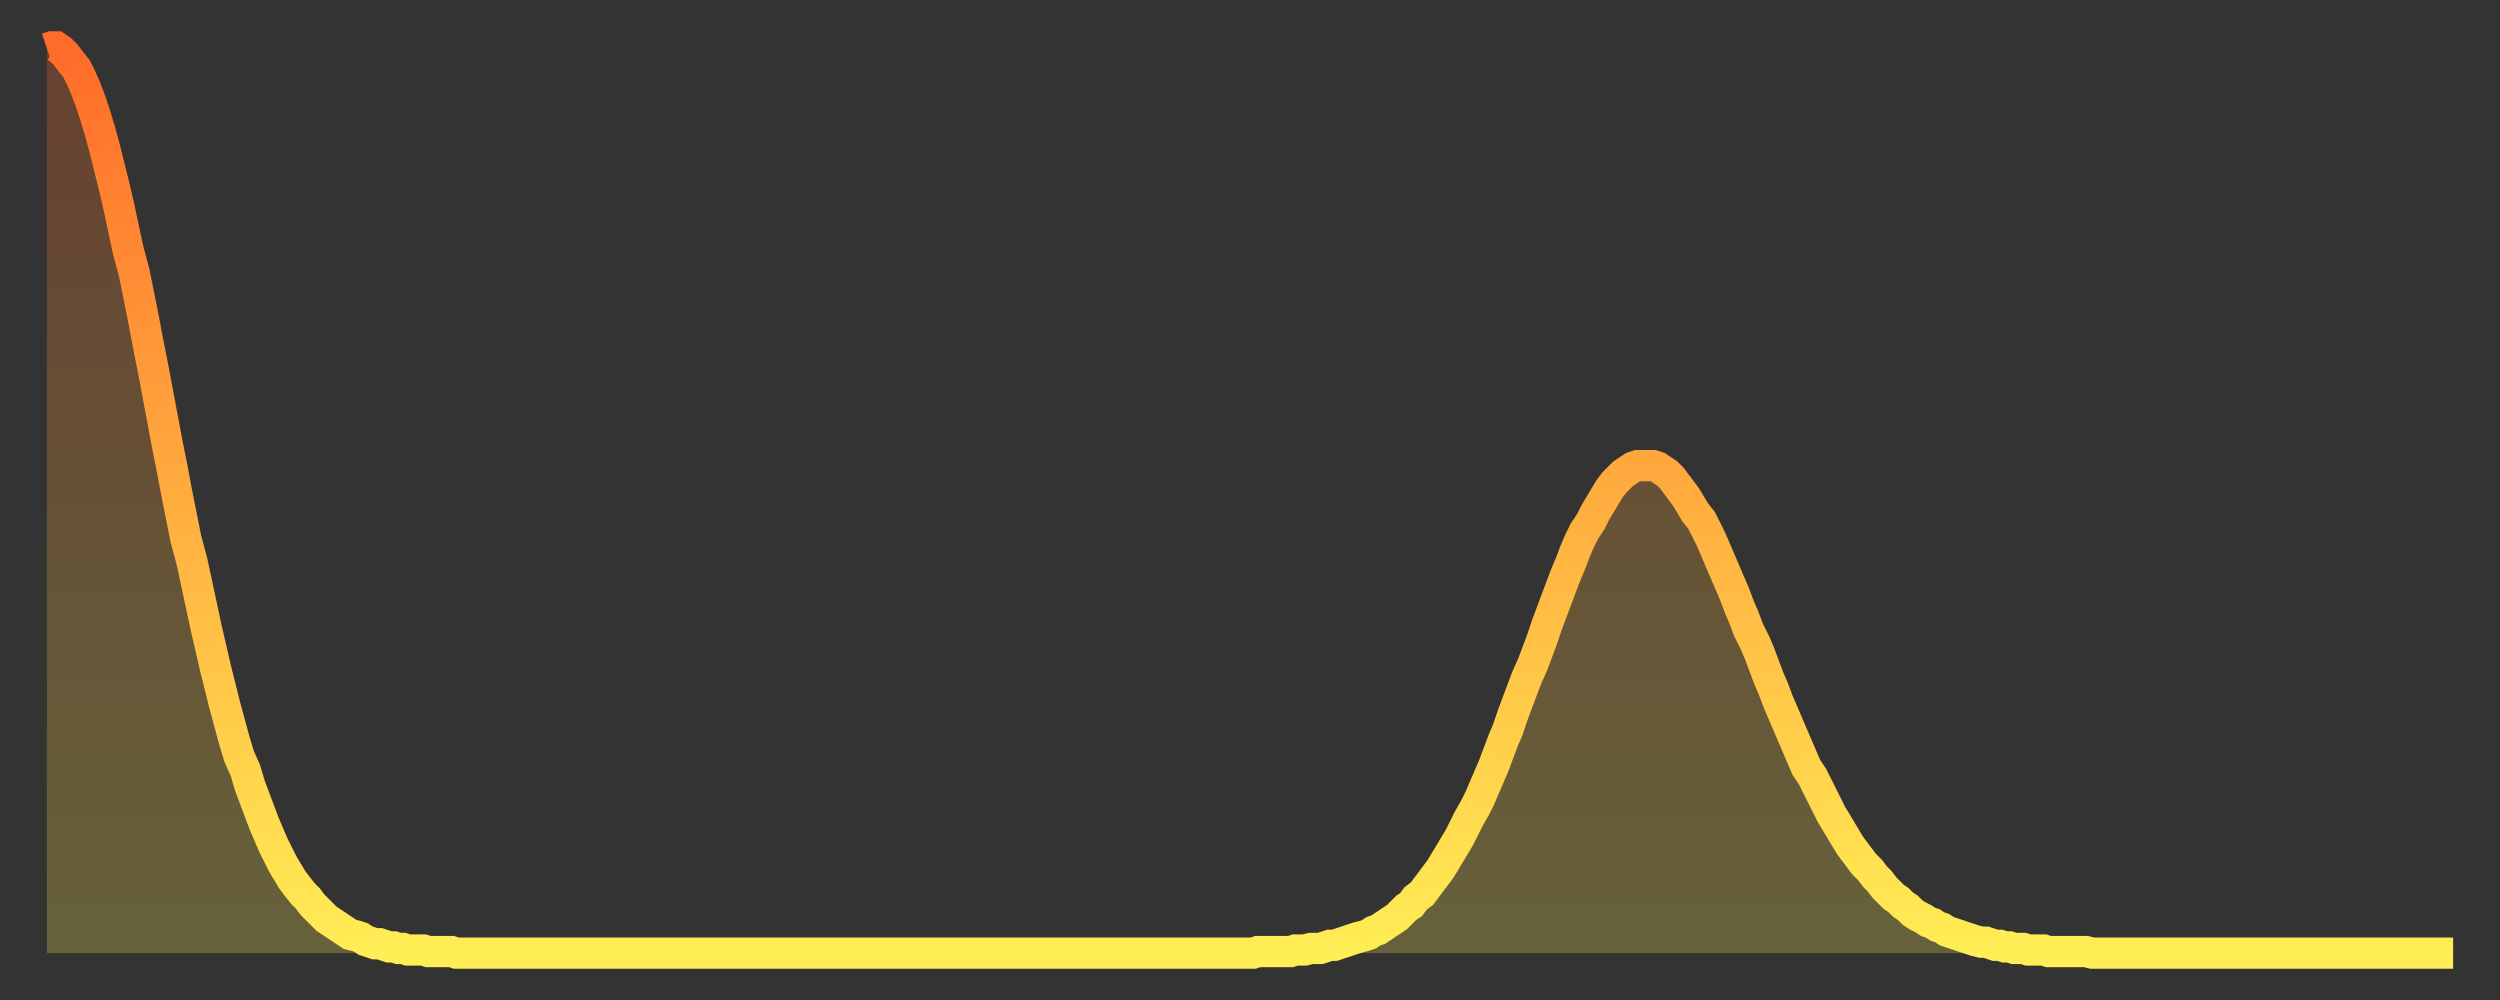 <?xml version="1.0" encoding="utf-8" ?>
<svg baseProfile="full" height="64" version="1.1" width="160" xmlns="http://www.w3.org/2000/svg" xmlns:ev="http://www.w3.org/2001/xml-events" xmlns:xlink="http://www.w3.org/1999/xlink"><rect width="100%" height="100%" fill="#333333" stroke="none"/><defs><linearGradient id="id304026" x1="0" x2="0" y1="0" y2="1"><stop offset="0%" stop-color="#ff6b29" /><stop offset="50%" stop-color="#ffad3f" /><stop offset="100%" stop-color="#ffee55" /></linearGradient></defs><g transform="translate(3,3)"><g><path d="M 0.0 0.1 0.3 0.0 0.6 0.0 0.9 0.2 1.2 0.5 1.5 0.9 1.9 1.4 2.2 2.0 2.5 2.7 2.8 3.5 3.1 4.4 3.4 5.4 3.7 6.5 4.0 7.7 4.3 8.9 4.6 10.2 4.9 11.6 5.2 13.0 5.6 14.5 5.9 16.0 6.2 17.5 6.5 19.1 6.8 20.6 7.1 22.2 7.4 23.8 7.7 25.4 8.0 26.9 8.3 28.5 8.6 30.0 8.9 31.5 9.3 33.0 9.6 34.4 9.9 35.8 10.2 37.2 10.5 38.5 10.8 39.8 11.1 41.0 11.4 42.2 11.7 43.3 12.0 44.4 12.3 45.4 12.7 46.3 13.0 47.3 13.3 48.1 13.6 48.9 13.9 49.7 14.2 50.4 14.5 51.1 14.8 51.7 15.1 52.3 15.4 52.8 15.7 53.3 16.0 53.7 16.4 54.2 16.7 54.5 17.0 54.9 17.3 55.2 17.6 55.5 17.9 55.8 18.2 56.0 18.5 56.2 18.8 56.4 19.1 56.6 19.4 56.8 19.8 56.9 20.1 57.0 20.4 57.2 20.7 57.3 21.0 57.4 21.3 57.4 21.6 57.5 21.9 57.6 22.2 57.6 22.5 57.7 22.8 57.7 23.1 57.8 23.5 57.8 23.8 57.8 24.1 57.8 24.4 57.9 24.7 57.9 25.0 57.9 25.3 57.9 25.6 57.9 25.9 57.9 26.2 58.0 26.5 58.0 26.8 58.0 27.2 58.0 27.5 58.0 27.8 58.0 28.1 58.0 28.4 58.0 28.7 58.0 29.0 58.0 29.3 58.0 29.6 58.0 29.9 58.0 30.2 58.0 30.6 58.0 30.9 58.0 31.2 58.0 31.5 58.0 31.8 58.0 32.1 58.0 32.4 58.0 32.7 58.0 33.0 58.0 33.3 58.0 33.6 58.0 33.9 58.0 34.3 58.0 34.6 58.0 34.9 58.0 35.2 58.0 35.5 58.0 35.8 58.0 36.1 58.0 36.4 58.0 36.7 58.0 37.0 58.0 37.3 58.0 37.7 58.0 38.0 58.0 38.3 58.0 38.6 58.0 38.9 58.0 39.2 58.0 39.5 58.0 39.8 58.0 40.1 58.0 40.4 58.0 40.7 58.0 41.0 58.0 41.4 58.0 41.7 58.0 42.0 58.0 42.3 58.0 42.6 58.0 42.9 58.0 43.2 58.0 43.5 58.0 43.8 58.0 44.1 58.0 44.4 58.0 44.7 58.0 45.1 58.0 45.4 58.0 45.7 58.0 46.0 58.0 46.3 58.0 46.6 58.0 46.9 58.0 47.2 58.0 47.5 58.0 47.8 58.0 48.1 58.0 48.5 58.0 48.8 58.0 49.1 58.0 49.4 58.0 49.7 58.0 50.0 58.0 50.3 58.0 50.6 58.0 50.9 58.0 51.2 58.0 51.5 58.0 51.8 58.0 52.2 58.0 52.5 58.0 52.8 58.0 53.1 58.0 53.4 58.0 53.7 58.0 54.0 58.0 54.3 58.0 54.6 58.0 54.9 58.0 55.2 58.0 55.6 58.0 55.9 58.0 56.2 58.0 56.5 58.0 56.8 58.0 57.1 58.0 57.4 58.0 57.7 58.0 58.0 58.0 58.3 58.0 58.6 58.0 58.9 58.0 59.3 58.0 59.6 58.0 59.9 58.0 60.2 58.0 60.5 58.0 60.8 58.0 61.1 58.0 61.4 58.0 61.7 58.0 62.0 58.0 62.3 58.0 62.6 58.0 63.0 58.0 63.3 58.0 63.6 58.0 63.9 58.0 64.2 58.0 64.5 58.0 64.8 58.0 65.1 58.0 65.4 58.0 65.7 58.0 66.0 58.0 66.4 58.0 66.7 58.0 67.0 58.0 67.3 58.0 67.6 58.0 67.9 58.0 68.2 58.0 68.5 58.0 68.8 58.0 69.1 58.0 69.4 58.0 69.7 58.0 70.1 58.0 70.4 58.0 70.7 58.0 71.0 58.0 71.3 58.0 71.6 58.0 71.9 58.0 72.2 58.0 72.5 58.0 72.8 58.0 73.1 58.0 73.5 58.0 73.8 58.0 74.1 58.0 74.4 58.0 74.7 58.0 75.0 58.0 75.3 58.0 75.6 58.0 75.9 58.0 76.2 58.0 76.5 58.0 76.8 58.0 77.2 58.0 77.5 57.9 77.8 57.9 78.1 57.9 78.4 57.9 78.7 57.9 79.0 57.9 79.3 57.9 79.6 57.9 79.9 57.8 80.2 57.8 80.5 57.8 80.9 57.7 81.2 57.7 81.5 57.7 81.8 57.6 82.1 57.5 82.4 57.5 82.7 57.4 83.0 57.3 83.3 57.2 83.6 57.1 83.9 57.0 84.3 56.9 84.6 56.8 84.9 56.6 85.2 56.5 85.5 56.3 85.8 56.1 86.1 55.9 86.4 55.7 86.7 55.4 87.0 55.1 87.3 54.9 87.6 54.5 88.0 54.2 88.3 53.8 88.6 53.4 88.9 53.0 89.2 52.6 89.5 52.1 89.8 51.6 90.1 51.1 90.4 50.6 90.7 50.0 91.0 49.4 91.4 48.7 91.7 48.1 92.0 47.4 92.3 46.7 92.6 46.0 92.9 45.2 93.2 44.4 93.5 43.7 93.8 42.8 94.1 42.0 94.4 41.2 94.7 40.4 95.1 39.5 95.4 38.7 95.7 37.9 96.0 37.0 96.3 36.2 96.6 35.4 96.9 34.6 97.2 33.8 97.5 33.1 97.8 32.3 98.1 31.6 98.4 31.0 98.8 30.4 99.1 29.8 99.4 29.3 99.7 28.8 100.0 28.3 100.3 27.9 100.6 27.6 100.9 27.3 101.2 27.1 101.5 26.9 101.8 26.8 102.2 26.8 102.5 26.8 102.8 26.8 103.1 26.9 103.4 27.1 103.7 27.3 104.0 27.6 104.3 28.0 104.6 28.4 104.9 28.8 105.2 29.3 105.5 29.8 105.9 30.3 106.2 30.9 106.5 31.5 106.8 32.2 107.1 32.9 107.4 33.6 107.7 34.3 108.0 35.0 108.3 35.8 108.6 36.5 108.9 37.3 109.3 38.1 109.6 38.8 109.9 39.6 110.2 40.4 110.5 41.1 110.8 41.9 111.1 42.6 111.4 43.3 111.7 44.0 112.0 44.7 112.3 45.4 112.6 46.1 113.0 46.7 113.3 47.3 113.6 47.9 113.9 48.5 114.2 49.1 114.5 49.6 114.8 50.1 115.1 50.6 115.4 51.1 115.7 51.5 116.0 51.9 116.3 52.3 116.7 52.7 117.0 53.1 117.3 53.4 117.6 53.8 117.9 54.1 118.2 54.4 118.5 54.6 118.8 54.9 119.1 55.1 119.4 55.4 119.7 55.6 120.1 55.8 120.4 56.0 120.7 56.1 121.0 56.3 121.3 56.4 121.6 56.6 121.9 56.7 122.2 56.8 122.5 56.9 122.8 57.0 123.1 57.1 123.4 57.2 123.8 57.3 124.1 57.3 124.4 57.4 124.7 57.5 125.0 57.5 125.3 57.6 125.6 57.6 125.9 57.7 126.2 57.7 126.5 57.7 126.8 57.8 127.2 57.8 127.5 57.8 127.8 57.8 128.1 57.9 128.4 57.9 128.7 57.9 129.0 57.9 129.3 57.9 129.6 57.9 129.9 57.9 130.2 57.9 130.5 57.9 130.9 58.0 131.2 58.0 131.5 58.0 131.8 58.0 132.1 58.0 132.4 58.0 132.7 58.0 133.0 58.0 133.3 58.0 133.6 58.0 133.9 58.0 134.2 58.0 134.6 58.0 134.9 58.0 135.2 58.0 135.5 58.0 135.8 58.0 136.1 58.0 136.4 58.0 136.7 58.0 137.0 58.0 137.3 58.0 137.6 58.0 138.0 58.0 138.3 58.0 138.6 58.0 138.9 58.0 139.2 58.0 139.5 58.0 139.8 58.0 140.1 58.0 140.4 58.0 140.7 58.0 141.0 58.0 141.3 58.0 141.7 58.0 142.0 58.0 142.3 58.0 142.6 58.0 142.9 58.0 143.2 58.0 143.5 58.0 143.8 58.0 144.1 58.0 144.4 58.0 144.7 58.0 145.1 58.0 145.4 58.0 145.7 58.0 146.0 58.0 146.3 58.0 146.6 58.0 146.9 58.0 147.2 58.0 147.5 58.0 147.8 58.0 148.1 58.0 148.4 58.0 148.8 58.0 149.1 58.0 149.4 58.0 149.7 58.0 150.0 58.0 150.3 58.0 150.6 58.0 150.9 58.0 151.2 58.0 151.5 58.0 151.8 58.0 152.1 58.0 152.5 58.0 152.8 58.0 153.1 58.0 153.4 58.0 153.7 58.0 154.0 58.0" fill="none" id="graph-curve" opacity="1" stroke="url(#id304026)" stroke-width="2" /><path d="M 0 58 L 0.0 0.1 0.3 0.0 0.6 0.0 0.9 0.2 1.2 0.5 1.5 0.9 1.9 1.4 2.2 2.0 2.5 2.7 2.8 3.5 3.1 4.4 3.4 5.4 3.7 6.5 4.0 7.7 4.3 8.9 4.6 10.2 4.9 11.6 5.2 13.0 5.6 14.5 5.9 16.0 6.2 17.5 6.5 19.1 6.8 20.6 7.1 22.2 7.4 23.8 7.7 25.4 8.0 26.9 8.3 28.5 8.6 30.0 8.9 31.5 9.3 33.0 9.6 34.4 9.9 35.8 10.2 37.2 10.5 38.5 10.8 39.8 11.1 41.0 11.4 42.2 11.7 43.3 12.0 44.4 12.3 45.4 12.7 46.3 13.0 47.3 13.3 48.1 13.6 48.9 13.9 49.7 14.2 50.4 14.5 51.1 14.8 51.7 15.1 52.3 15.4 52.8 15.7 53.3 16.0 53.7 16.4 54.2 16.7 54.5 17.0 54.9 17.3 55.2 17.6 55.5 17.9 55.8 18.2 56.0 18.5 56.2 18.8 56.4 19.1 56.6 19.4 56.8 19.8 56.9 20.1 57.0 20.4 57.2 20.7 57.3 21.0 57.4 21.3 57.4 21.6 57.5 21.9 57.6 22.2 57.6 22.5 57.7 22.8 57.7 23.1 57.8 23.5 57.8 23.8 57.8 24.1 57.8 24.4 57.9 24.7 57.9 25.0 57.9 25.3 57.9 25.6 57.9 25.9 57.9 26.2 58.0 26.5 58.0 26.8 58.0 27.2 58.0 27.5 58.0 27.8 58.0 28.1 58.0 28.4 58.0 28.7 58.0 29.0 58.0 29.3 58.0 29.6 58.0 29.9 58.0 30.2 58.0 30.6 58.0 30.9 58.0 31.2 58.0 31.5 58.0 31.8 58.0 32.1 58.0 32.4 58.0 32.7 58.0 33.0 58.0 33.3 58.0 33.6 58.0 33.9 58.0 34.3 58.0 34.6 58.0 34.9 58.0 35.2 58.0 35.5 58.0 35.8 58.0 36.1 58.0 36.4 58.0 36.7 58.0 37.0 58.0 37.3 58.0 37.7 58.0 38.0 58.0 38.3 58.0 38.6 58.0 38.9 58.0 39.2 58.0 39.5 58.0 39.8 58.0 40.1 58.0 40.4 58.0 40.7 58.0 41.0 58.0 41.4 58.0 41.7 58.0 42.0 58.0 42.3 58.0 42.6 58.0 42.9 58.0 43.2 58.0 43.5 58.0 43.8 58.0 44.1 58.0 44.4 58.0 44.7 58.0 45.1 58.0 45.4 58.0 45.7 58.0 46.0 58.0 46.3 58.0 46.6 58.0 46.9 58.0 47.2 58.0 47.5 58.0 47.8 58.0 48.1 58.0 48.5 58.0 48.8 58.0 49.1 58.0 49.4 58.0 49.7 58.0 50.0 58.0 50.3 58.0 50.6 58.0 50.9 58.0 51.2 58.0 51.5 58.0 51.8 58.0 52.2 58.0 52.5 58.0 52.8 58.0 53.1 58.0 53.4 58.0 53.7 58.0 54.0 58.0 54.3 58.0 54.6 58.0 54.9 58.0 55.2 58.0 55.6 58.0 55.9 58.0 56.2 58.0 56.5 58.0 56.8 58.0 57.1 58.0 57.4 58.0 57.7 58.0 58.0 58.0 58.3 58.0 58.6 58.0 58.9 58.0 59.3 58.0 59.6 58.0 59.9 58.0 60.2 58.0 60.5 58.0 60.8 58.0 61.1 58.0 61.4 58.0 61.7 58.0 62.0 58.0 62.3 58.0 62.6 58.0 63.0 58.0 63.3 58.0 63.6 58.0 63.9 58.0 64.2 58.0 64.5 58.0 64.8 58.0 65.1 58.0 65.4 58.0 65.7 58.0 66.0 58.0 66.4 58.0 66.7 58.0 67.0 58.0 67.3 58.0 67.6 58.0 67.9 58.0 68.2 58.0 68.5 58.0 68.8 58.0 69.1 58.0 69.4 58.0 69.7 58.0 70.1 58.0 70.4 58.0 70.7 58.0 71.0 58.0 71.3 58.0 71.6 58.0 71.9 58.0 72.2 58.0 72.5 58.0 72.8 58.0 73.1 58.0 73.5 58.0 73.8 58.0 74.1 58.0 74.4 58.0 74.7 58.0 75.0 58.0 75.3 58.0 75.6 58.0 75.9 58.0 76.2 58.0 76.5 58.0 76.8 58.0 77.2 58.0 77.5 57.9 77.8 57.9 78.1 57.9 78.4 57.9 78.7 57.9 79.0 57.9 79.3 57.9 79.6 57.9 79.9 57.8 80.2 57.8 80.5 57.8 80.9 57.7 81.2 57.7 81.5 57.7 81.8 57.6 82.1 57.5 82.4 57.5 82.7 57.4 83.0 57.3 83.3 57.2 83.6 57.1 83.9 57.0 84.3 56.9 84.6 56.8 84.9 56.6 85.2 56.5 85.5 56.3 85.8 56.1 86.1 55.9 86.4 55.7 86.7 55.4 87.0 55.1 87.3 54.9 87.6 54.5 88.0 54.2 88.3 53.8 88.6 53.4 88.9 53.0 89.2 52.6 89.5 52.1 89.8 51.6 90.1 51.1 90.4 50.6 90.7 50.0 91.0 49.4 91.4 48.7 91.7 48.1 92.0 47.4 92.3 46.7 92.6 46.0 92.9 45.2 93.2 44.4 93.5 43.7 93.8 42.8 94.1 42.0 94.4 41.2 94.7 40.4 95.1 39.5 95.4 38.7 95.7 37.9 96.0 37.0 96.3 36.2 96.6 35.4 96.9 34.6 97.2 33.8 97.5 33.1 97.8 32.3 98.1 31.6 98.4 31.0 98.8 30.4 99.1 29.8 99.4 29.3 99.7 28.8 100.0 28.3 100.3 27.9 100.6 27.6 100.9 27.3 101.2 27.1 101.5 26.9 101.8 26.8 102.2 26.8 102.5 26.8 102.8 26.8 103.1 26.9 103.4 27.1 103.7 27.3 104.0 27.6 104.3 28.0 104.6 28.4 104.9 28.8 105.2 29.3 105.5 29.8 105.9 30.3 106.2 30.9 106.5 31.5 106.8 32.2 107.1 32.9 107.4 33.6 107.7 34.3 108.0 35.0 108.3 35.8 108.6 36.5 108.9 37.3 109.3 38.1 109.6 38.8 109.9 39.6 110.2 40.4 110.5 41.1 110.8 41.9 111.1 42.6 111.4 43.3 111.7 44.0 112.0 44.7 112.3 45.4 112.6 46.1 113.0 46.7 113.3 47.3 113.6 47.9 113.9 48.5 114.2 49.1 114.5 49.6 114.8 50.1 115.1 50.6 115.4 51.1 115.7 51.5 116.0 51.9 116.3 52.3 116.7 52.7 117.0 53.1 117.3 53.4 117.6 53.8 117.9 54.1 118.2 54.4 118.5 54.6 118.8 54.9 119.1 55.1 119.4 55.4 119.7 55.6 120.1 55.8 120.4 56.0 120.7 56.1 121.0 56.3 121.3 56.4 121.6 56.6 121.9 56.7 122.2 56.8 122.5 56.9 122.8 57.0 123.1 57.1 123.4 57.2 123.8 57.3 124.1 57.3 124.4 57.4 124.7 57.5 125.0 57.5 125.3 57.6 125.6 57.6 125.9 57.7 126.2 57.7 126.5 57.7 126.8 57.8 127.2 57.8 127.5 57.8 127.8 57.8 128.1 57.9 128.4 57.9 128.7 57.9 129.0 57.9 129.3 57.9 129.6 57.9 129.9 57.9 130.2 57.9 130.5 57.9 130.9 58.0 131.2 58.0 131.5 58.0 131.8 58.0 132.1 58.0 132.4 58.0 132.7 58.0 133.0 58.0 133.3 58.0 133.6 58.0 133.9 58.0 134.2 58.0 134.6 58.0 134.9 58.0 135.2 58.0 135.5 58.0 135.8 58.0 136.1 58.0 136.4 58.0 136.7 58.0 137.0 58.0 137.3 58.0 137.6 58.0 138.0 58.0 138.3 58.0 138.6 58.0 138.9 58.0 139.2 58.0 139.5 58.0 139.8 58.0 140.1 58.0 140.4 58.0 140.7 58.0 141.0 58.0 141.3 58.0 141.7 58.0 142.0 58.0 142.3 58.0 142.6 58.0 142.9 58.0 143.2 58.0 143.5 58.0 143.8 58.0 144.1 58.0 144.4 58.0 144.7 58.0 145.1 58.0 145.4 58.0 145.7 58.0 146.0 58.0 146.3 58.0 146.6 58.0 146.9 58.0 147.2 58.0 147.5 58.0 147.8 58.0 148.1 58.0 148.4 58.0 148.8 58.0 149.1 58.0 149.4 58.0 149.7 58.0 150.0 58.0 150.3 58.0 150.6 58.0 150.9 58.0 151.2 58.0 151.5 58.0 151.8 58.0 152.1 58.0 152.5 58.0 152.8 58.0 153.1 58.0 153.4 58.0 153.7 58.0 154.0 58.0 154 58" fill="url(#id304026)" fill-opacity=".25" id="graph-shadow" /></g></g></svg>